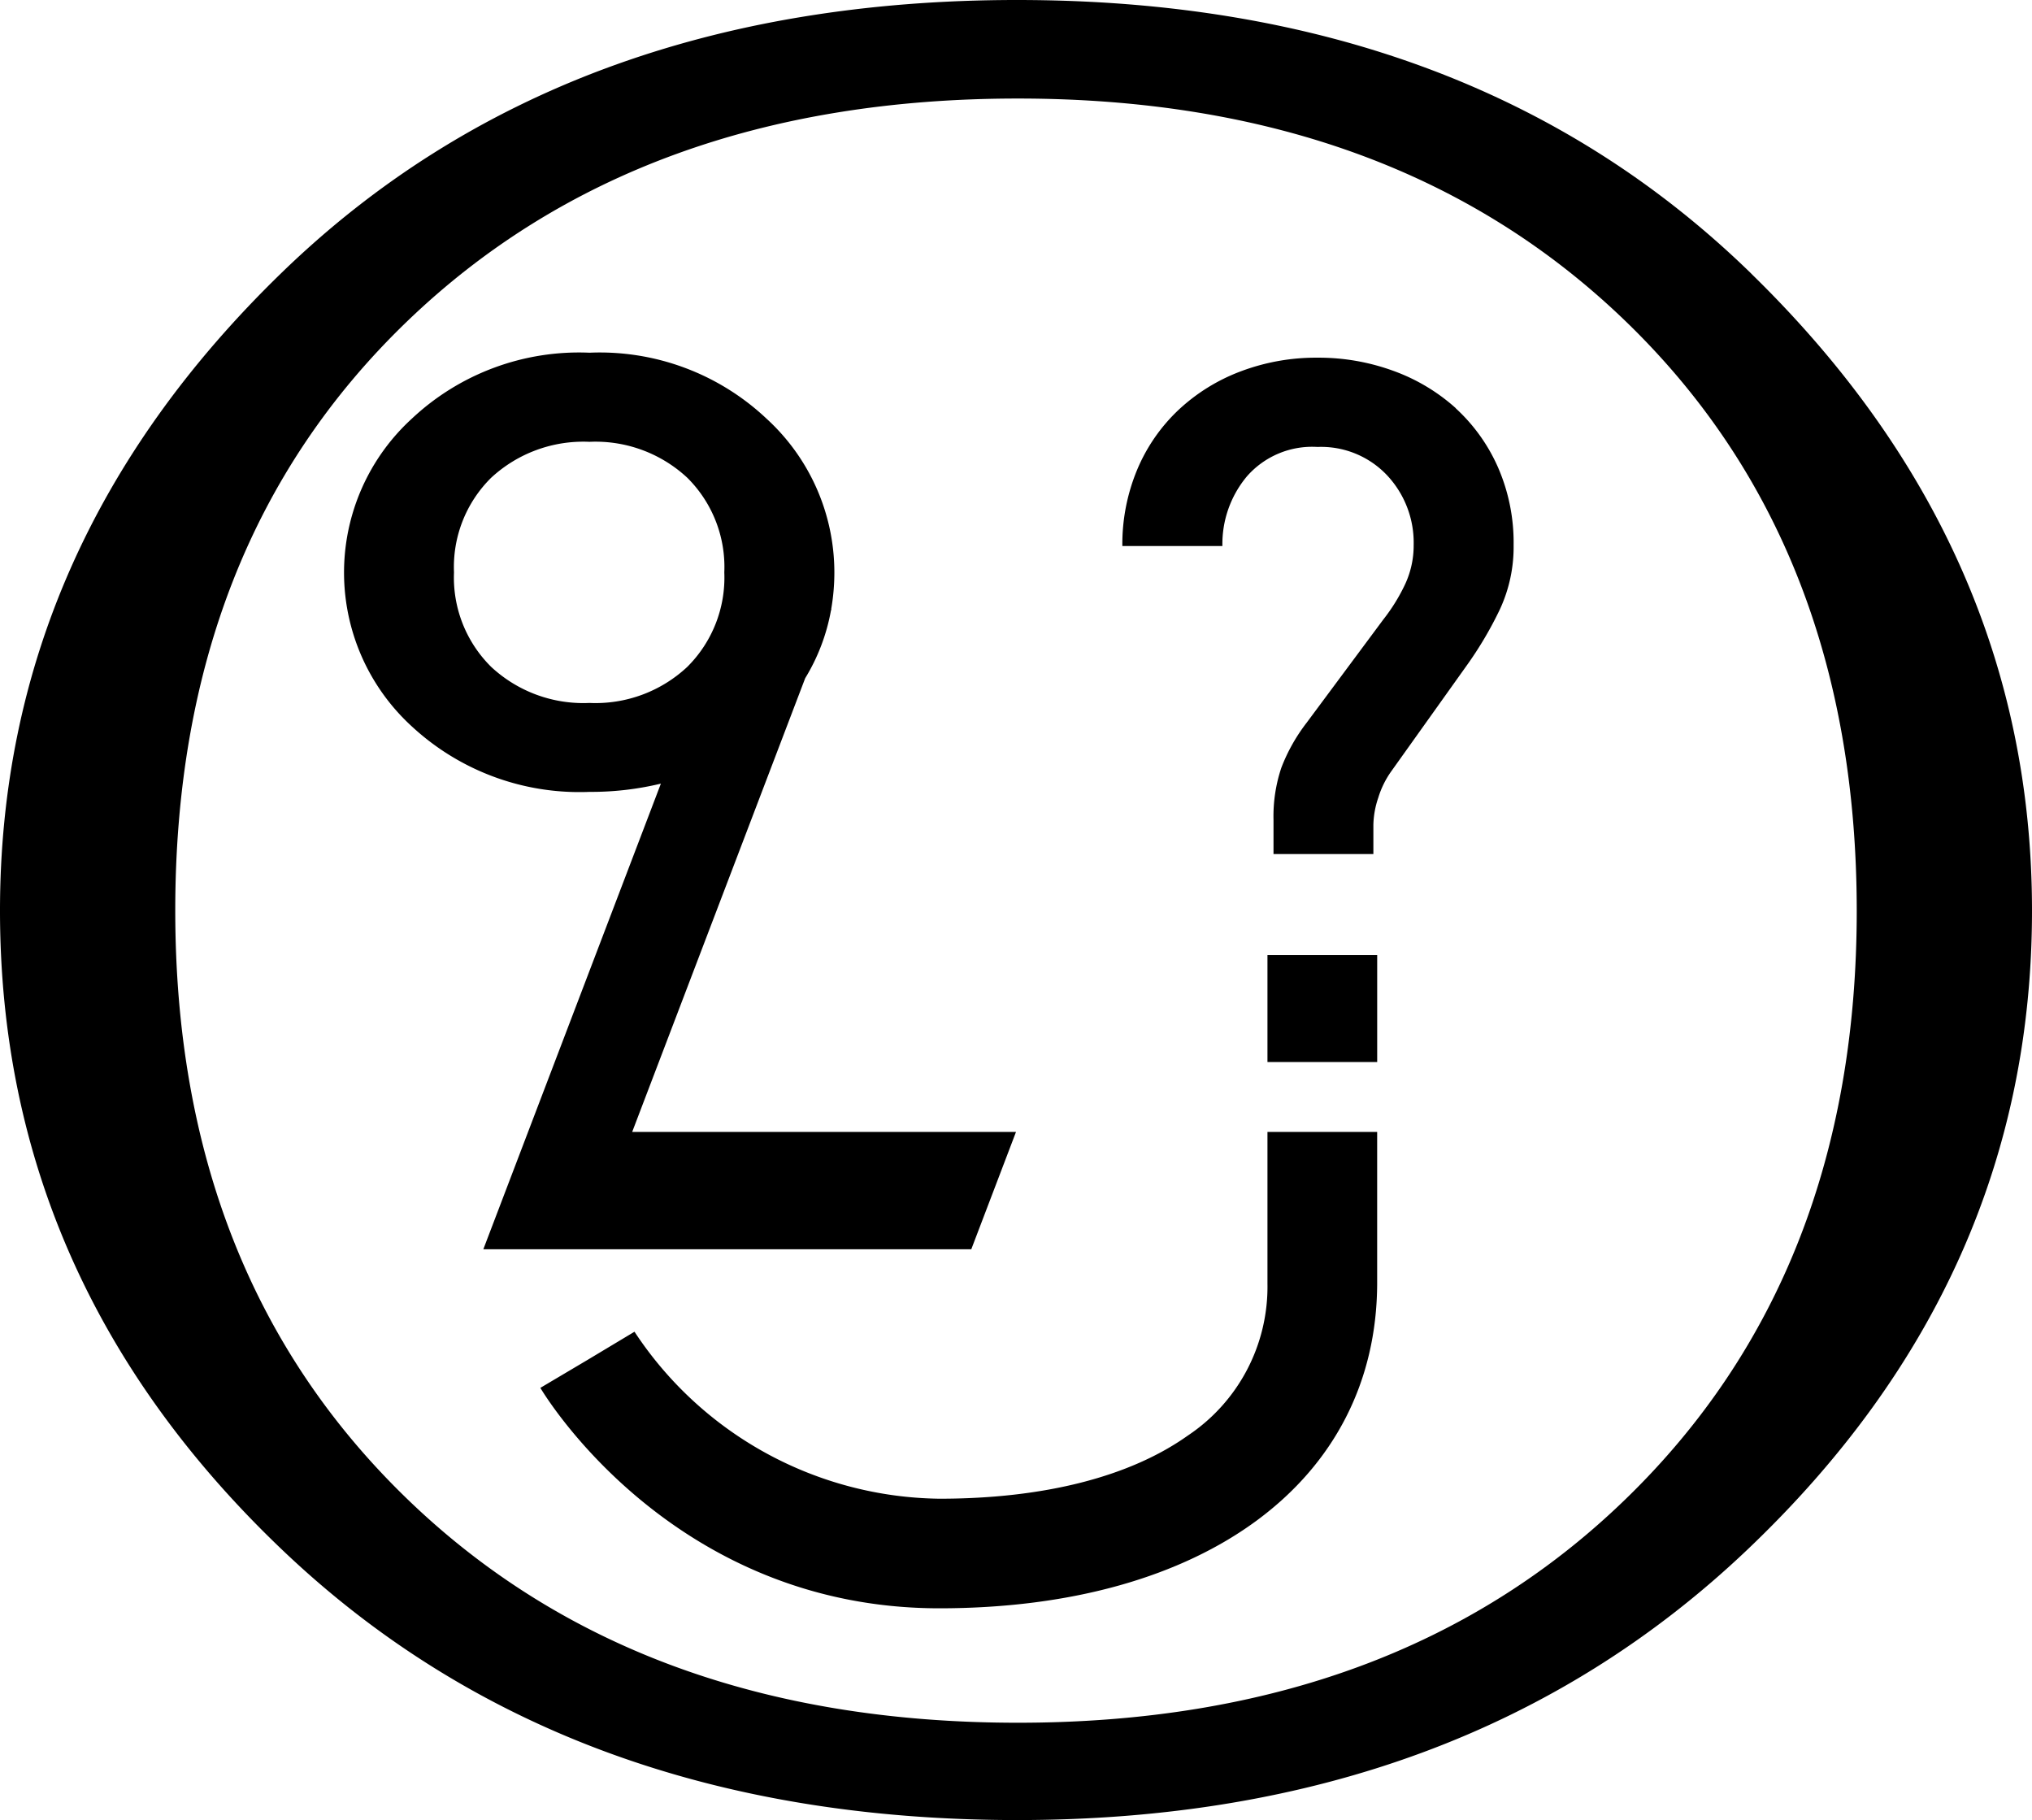 <svg id="グループ_143" data-name="グループ 143" xmlns="http://www.w3.org/2000/svg" xmlns:xlink="http://www.w3.org/1999/xlink" width="80" height="71.65" viewBox="0 0 80 71.65">
  <defs>
    <clipPath id="clip-path">
      <rect id="長方形_129" data-name="長方形 129" width="80" height="71.65"/>
    </clipPath>
  </defs>
  <g id="グループ_142" data-name="グループ 142" clip-path="url(#clip-path)">
    <path id="パス_144" data-name="パス 144" d="M49.9,50.535h0a7.04,7.04,0,0,1-3.135,5.979C44.476,58.14,41.093,59,36.98,59a14.588,14.588,0,0,1-12-6.574L23.13,53.536l-1.856,1.1c.21.354,5.276,8.678,15.706,8.678,10.453,0,17.213-5.016,17.239-12.783h0V44.561H49.9ZM38.24,49.179,40,44.561H24.889L31.7,26.7a7.74,7.74,0,0,0,1.014-2.662l.021-.056h-.011a8.408,8.408,0,0,0,.125-1.446,8.2,8.2,0,0,0-2.667-6.051,9.564,9.564,0,0,0-6.973-2.6,9.613,9.613,0,0,0-6.992,2.594,8.208,8.208,0,0,0,.018,12.137,9.706,9.706,0,0,0,6.974,2.558,11.7,11.7,0,0,0,2.81-.325L19.029,49.179ZM23.207,27.673a5.327,5.327,0,0,1-3.867-1.418,4.943,4.943,0,0,1-1.466-3.722,4.939,4.939,0,0,1,1.466-3.728,5.34,5.34,0,0,1,3.867-1.412,5.3,5.3,0,0,1,3.849,1.412,4.949,4.949,0,0,1,1.46,3.728,4.954,4.954,0,0,1-1.46,3.722,5.29,5.29,0,0,1-3.849,1.418m45.743-16.9Q57.9,0,40.05,0q-17.9,0-28.975,10.75T0,35.85q0,14.6,11.15,25.2t28.9,10.6Q57.6,71.65,68.8,61T80,35.85q0-14.3-11.05-25.074M64.016,59q-9.081,8.82-23.94,8.819-14.936,0-24.054-8.819T6.9,35.85q0-14.409,9.119-23.19T40.075,3.879q14.86,0,23.94,8.781T73.1,35.85Q73.1,50.186,64.016,59m-6.7-42.93a7.458,7.458,0,0,0-2.452-1.468,8.563,8.563,0,0,0-2.993-.521,8.392,8.392,0,0,0-3.031.541,7.37,7.37,0,0,0-2.452,1.525,6.885,6.885,0,0,0-1.622,2.355,7.617,7.617,0,0,0-.579,2.993h3.939a4.148,4.148,0,0,1,.965-2.742,3.414,3.414,0,0,1,2.78-1.158,3.571,3.571,0,0,1,2.742,1.12,3.875,3.875,0,0,1,1.043,2.741,3.615,3.615,0,0,1-.328,1.526,7.2,7.2,0,0,1-.869,1.409l-3.012,4.055a7,7,0,0,0-1,1.776,6.009,6.009,0,0,0-.309,2.047v1.352H54.07V32.465a3.51,3.51,0,0,1,.193-1.062,3.611,3.611,0,0,1,.5-1.023l2.974-4.17a14.589,14.589,0,0,0,1.313-2.22,5.827,5.827,0,0,0,.541-2.53,7.4,7.4,0,0,0-.618-3.07,6.933,6.933,0,0,0-1.661-2.317M49.9,41.81h4.32V37.6H49.9Z"/>
  </g>
</svg>
